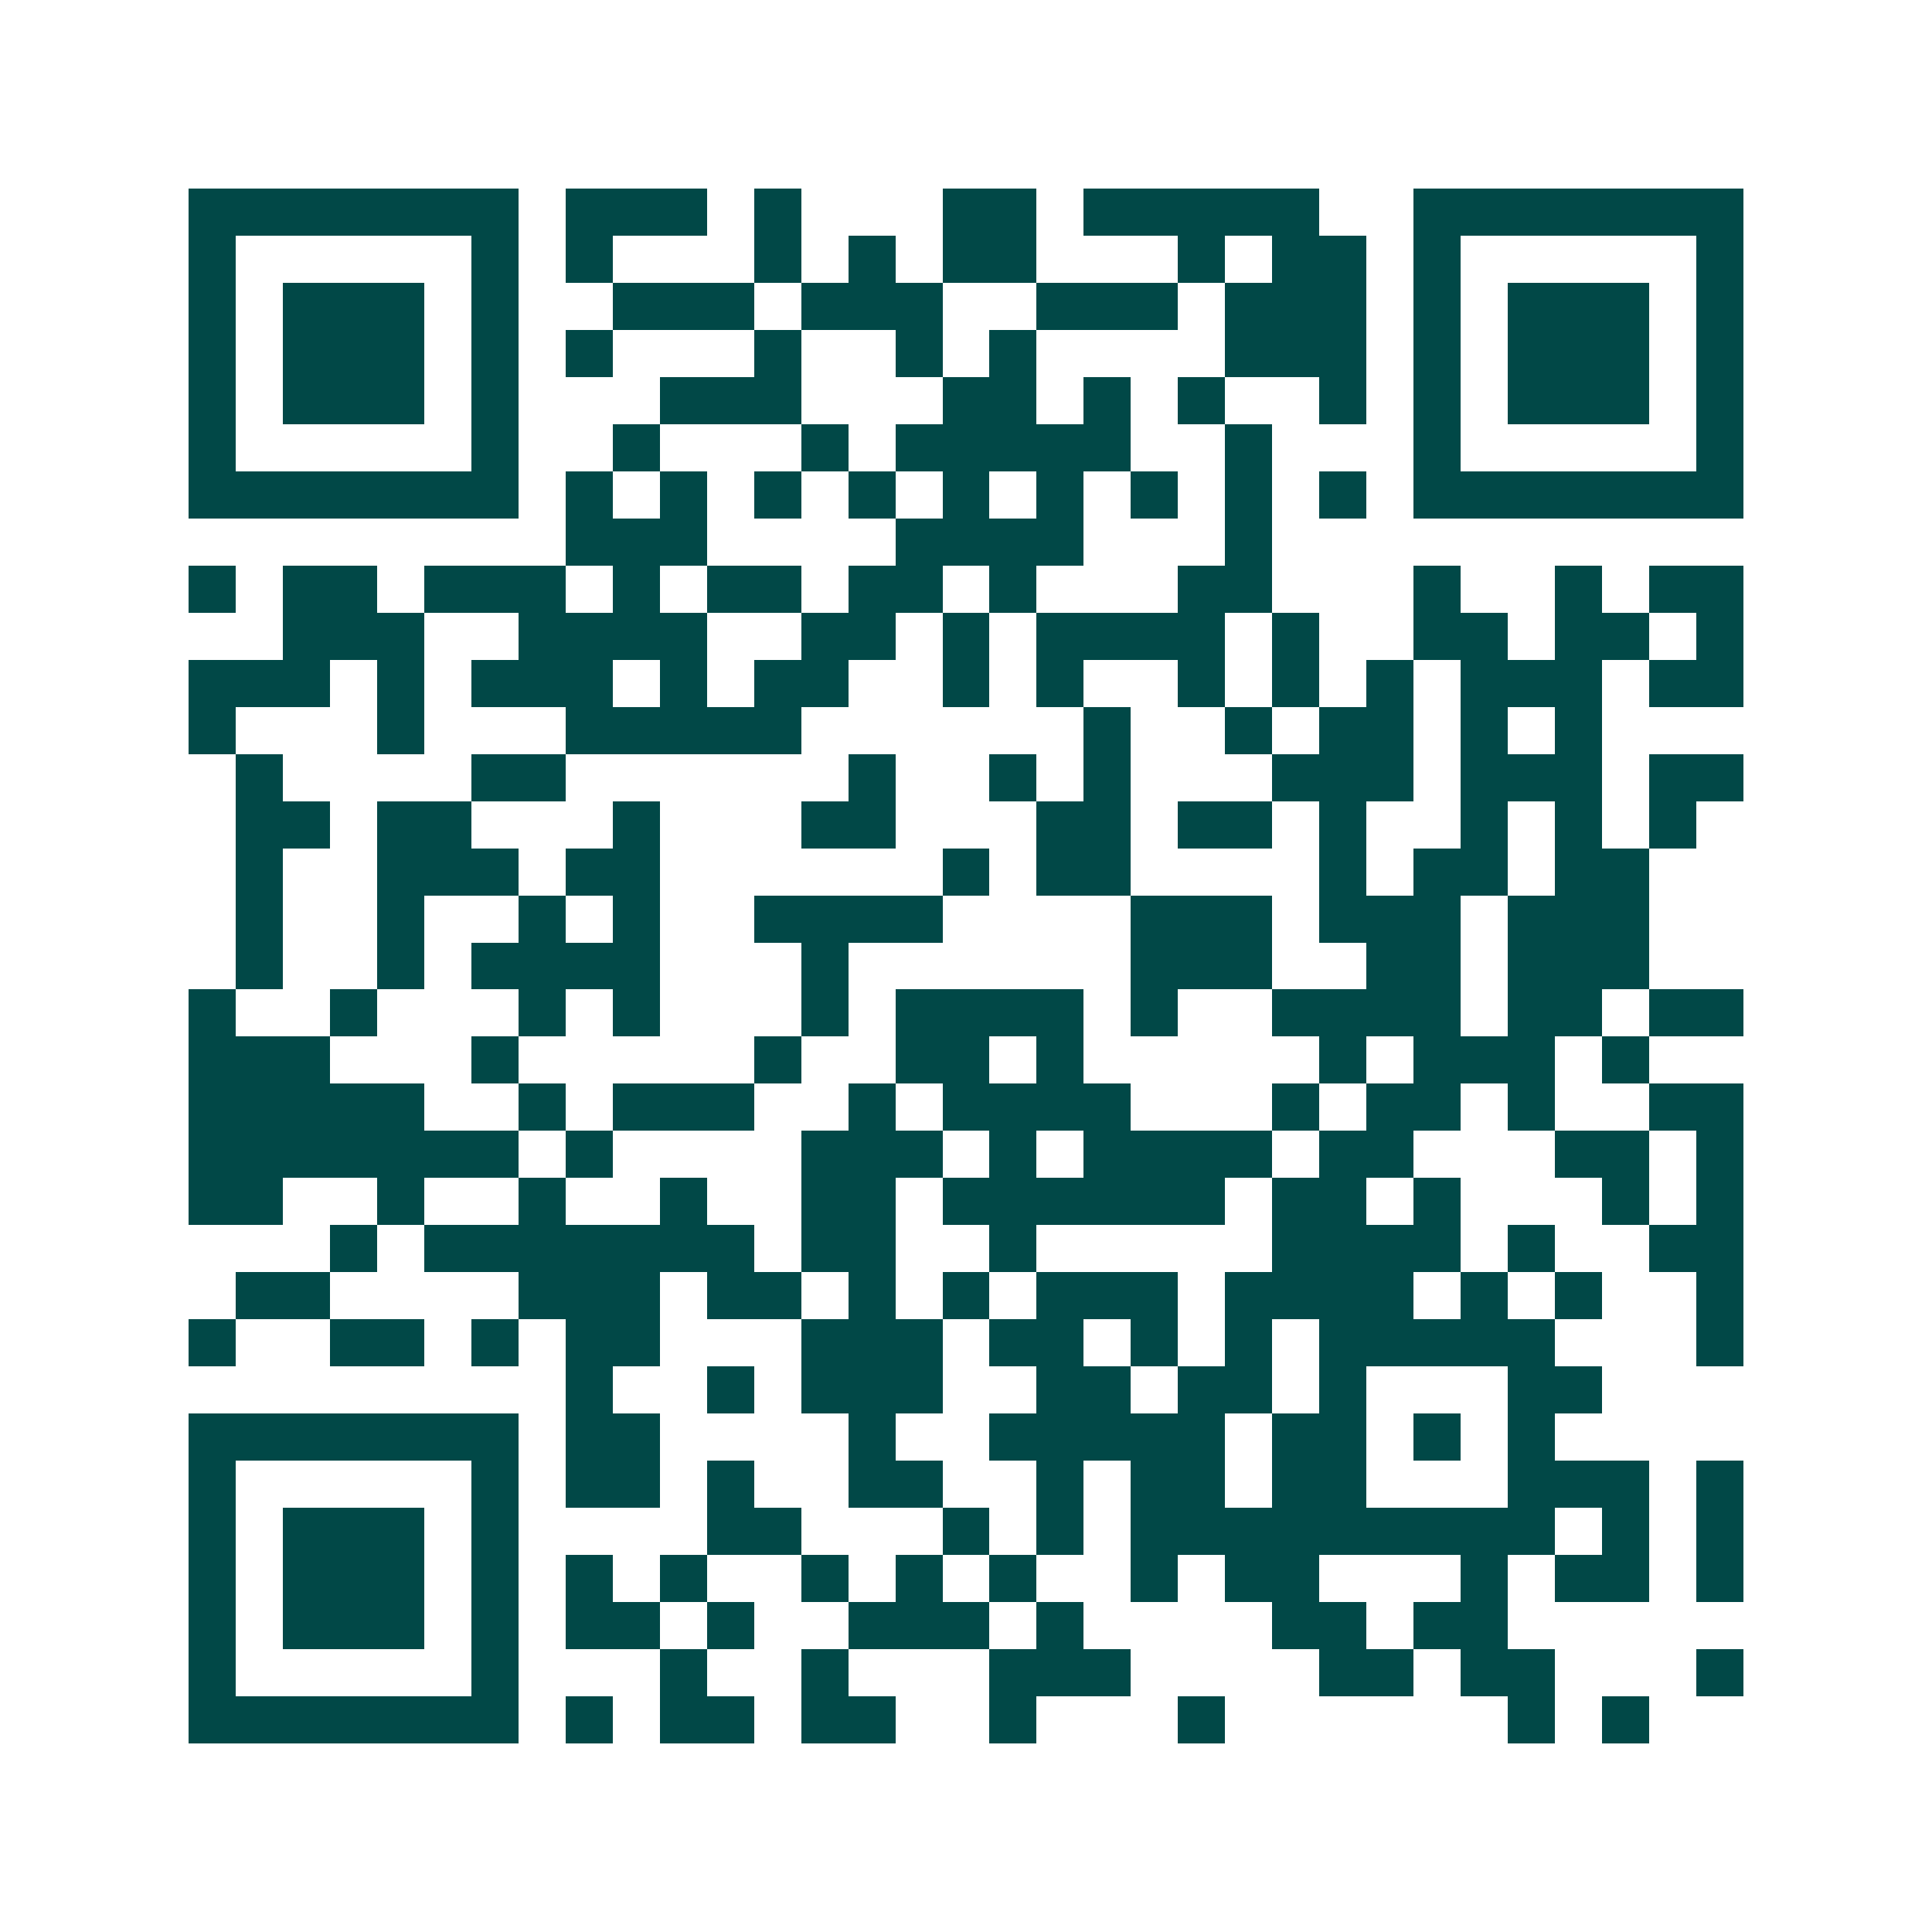 <svg xmlns="http://www.w3.org/2000/svg" width="200" height="200" viewBox="0 0 41 41" shape-rendering="crispEdges"><path fill="#ffffff" d="M0 0h41v41H0z"/><path stroke="#014847" d="M4 4.5h7m1 0h3m1 0h1m3 0h2m1 0h5m2 0h7M4 5.5h1m5 0h1m1 0h1m3 0h1m1 0h1m1 0h2m3 0h1m1 0h2m1 0h1m5 0h1M4 6.5h1m1 0h3m1 0h1m2 0h3m1 0h3m2 0h3m1 0h3m1 0h1m1 0h3m1 0h1M4 7.5h1m1 0h3m1 0h1m1 0h1m3 0h1m2 0h1m1 0h1m4 0h3m1 0h1m1 0h3m1 0h1M4 8.5h1m1 0h3m1 0h1m3 0h3m3 0h2m1 0h1m1 0h1m2 0h1m1 0h1m1 0h3m1 0h1M4 9.5h1m5 0h1m2 0h1m3 0h1m1 0h5m2 0h1m3 0h1m5 0h1M4 10.5h7m1 0h1m1 0h1m1 0h1m1 0h1m1 0h1m1 0h1m1 0h1m1 0h1m1 0h1m1 0h7M12 11.5h3m4 0h4m3 0h1M4 12.5h1m1 0h2m1 0h3m1 0h1m1 0h2m1 0h2m1 0h1m3 0h2m3 0h1m2 0h1m1 0h2M6 13.5h3m2 0h4m2 0h2m1 0h1m1 0h4m1 0h1m2 0h2m1 0h2m1 0h1M4 14.5h3m1 0h1m1 0h3m1 0h1m1 0h2m2 0h1m1 0h1m2 0h1m1 0h1m1 0h1m1 0h3m1 0h2M4 15.5h1m3 0h1m3 0h5m6 0h1m2 0h1m1 0h2m1 0h1m1 0h1M5 16.5h1m4 0h2m6 0h1m2 0h1m1 0h1m3 0h3m1 0h3m1 0h2M5 17.5h2m1 0h2m3 0h1m3 0h2m3 0h2m1 0h2m1 0h1m2 0h1m1 0h1m1 0h1M5 18.5h1m2 0h3m1 0h2m6 0h1m1 0h2m4 0h1m1 0h2m1 0h2M5 19.5h1m2 0h1m2 0h1m1 0h1m2 0h4m4 0h3m1 0h3m1 0h3M5 20.5h1m2 0h1m1 0h4m3 0h1m6 0h3m2 0h2m1 0h3M4 21.5h1m2 0h1m3 0h1m1 0h1m3 0h1m1 0h4m1 0h1m2 0h4m1 0h2m1 0h2M4 22.5h3m3 0h1m5 0h1m2 0h2m1 0h1m5 0h1m1 0h3m1 0h1M4 23.5h5m2 0h1m1 0h3m2 0h1m1 0h4m3 0h1m1 0h2m1 0h1m2 0h2M4 24.5h7m1 0h1m4 0h3m1 0h1m1 0h4m1 0h2m3 0h2m1 0h1M4 25.5h2m2 0h1m2 0h1m2 0h1m2 0h2m1 0h6m1 0h2m1 0h1m3 0h1m1 0h1M7 26.5h1m1 0h7m1 0h2m2 0h1m5 0h4m1 0h1m2 0h2M5 27.5h2m4 0h3m1 0h2m1 0h1m1 0h1m1 0h3m1 0h4m1 0h1m1 0h1m2 0h1M4 28.5h1m2 0h2m1 0h1m1 0h2m3 0h3m1 0h2m1 0h1m1 0h1m1 0h5m3 0h1M12 29.5h1m2 0h1m1 0h3m2 0h2m1 0h2m1 0h1m3 0h2M4 30.5h7m1 0h2m4 0h1m2 0h5m1 0h2m1 0h1m1 0h1M4 31.5h1m5 0h1m1 0h2m1 0h1m2 0h2m2 0h1m1 0h2m1 0h2m3 0h3m1 0h1M4 32.5h1m1 0h3m1 0h1m4 0h2m3 0h1m1 0h1m1 0h9m1 0h1m1 0h1M4 33.5h1m1 0h3m1 0h1m1 0h1m1 0h1m2 0h1m1 0h1m1 0h1m2 0h1m1 0h2m3 0h1m1 0h2m1 0h1M4 34.5h1m1 0h3m1 0h1m1 0h2m1 0h1m2 0h3m1 0h1m4 0h2m1 0h2M4 35.5h1m5 0h1m3 0h1m2 0h1m3 0h3m4 0h2m1 0h2m3 0h1M4 36.5h7m1 0h1m1 0h2m1 0h2m2 0h1m3 0h1m6 0h1m1 0h1"/></svg>
